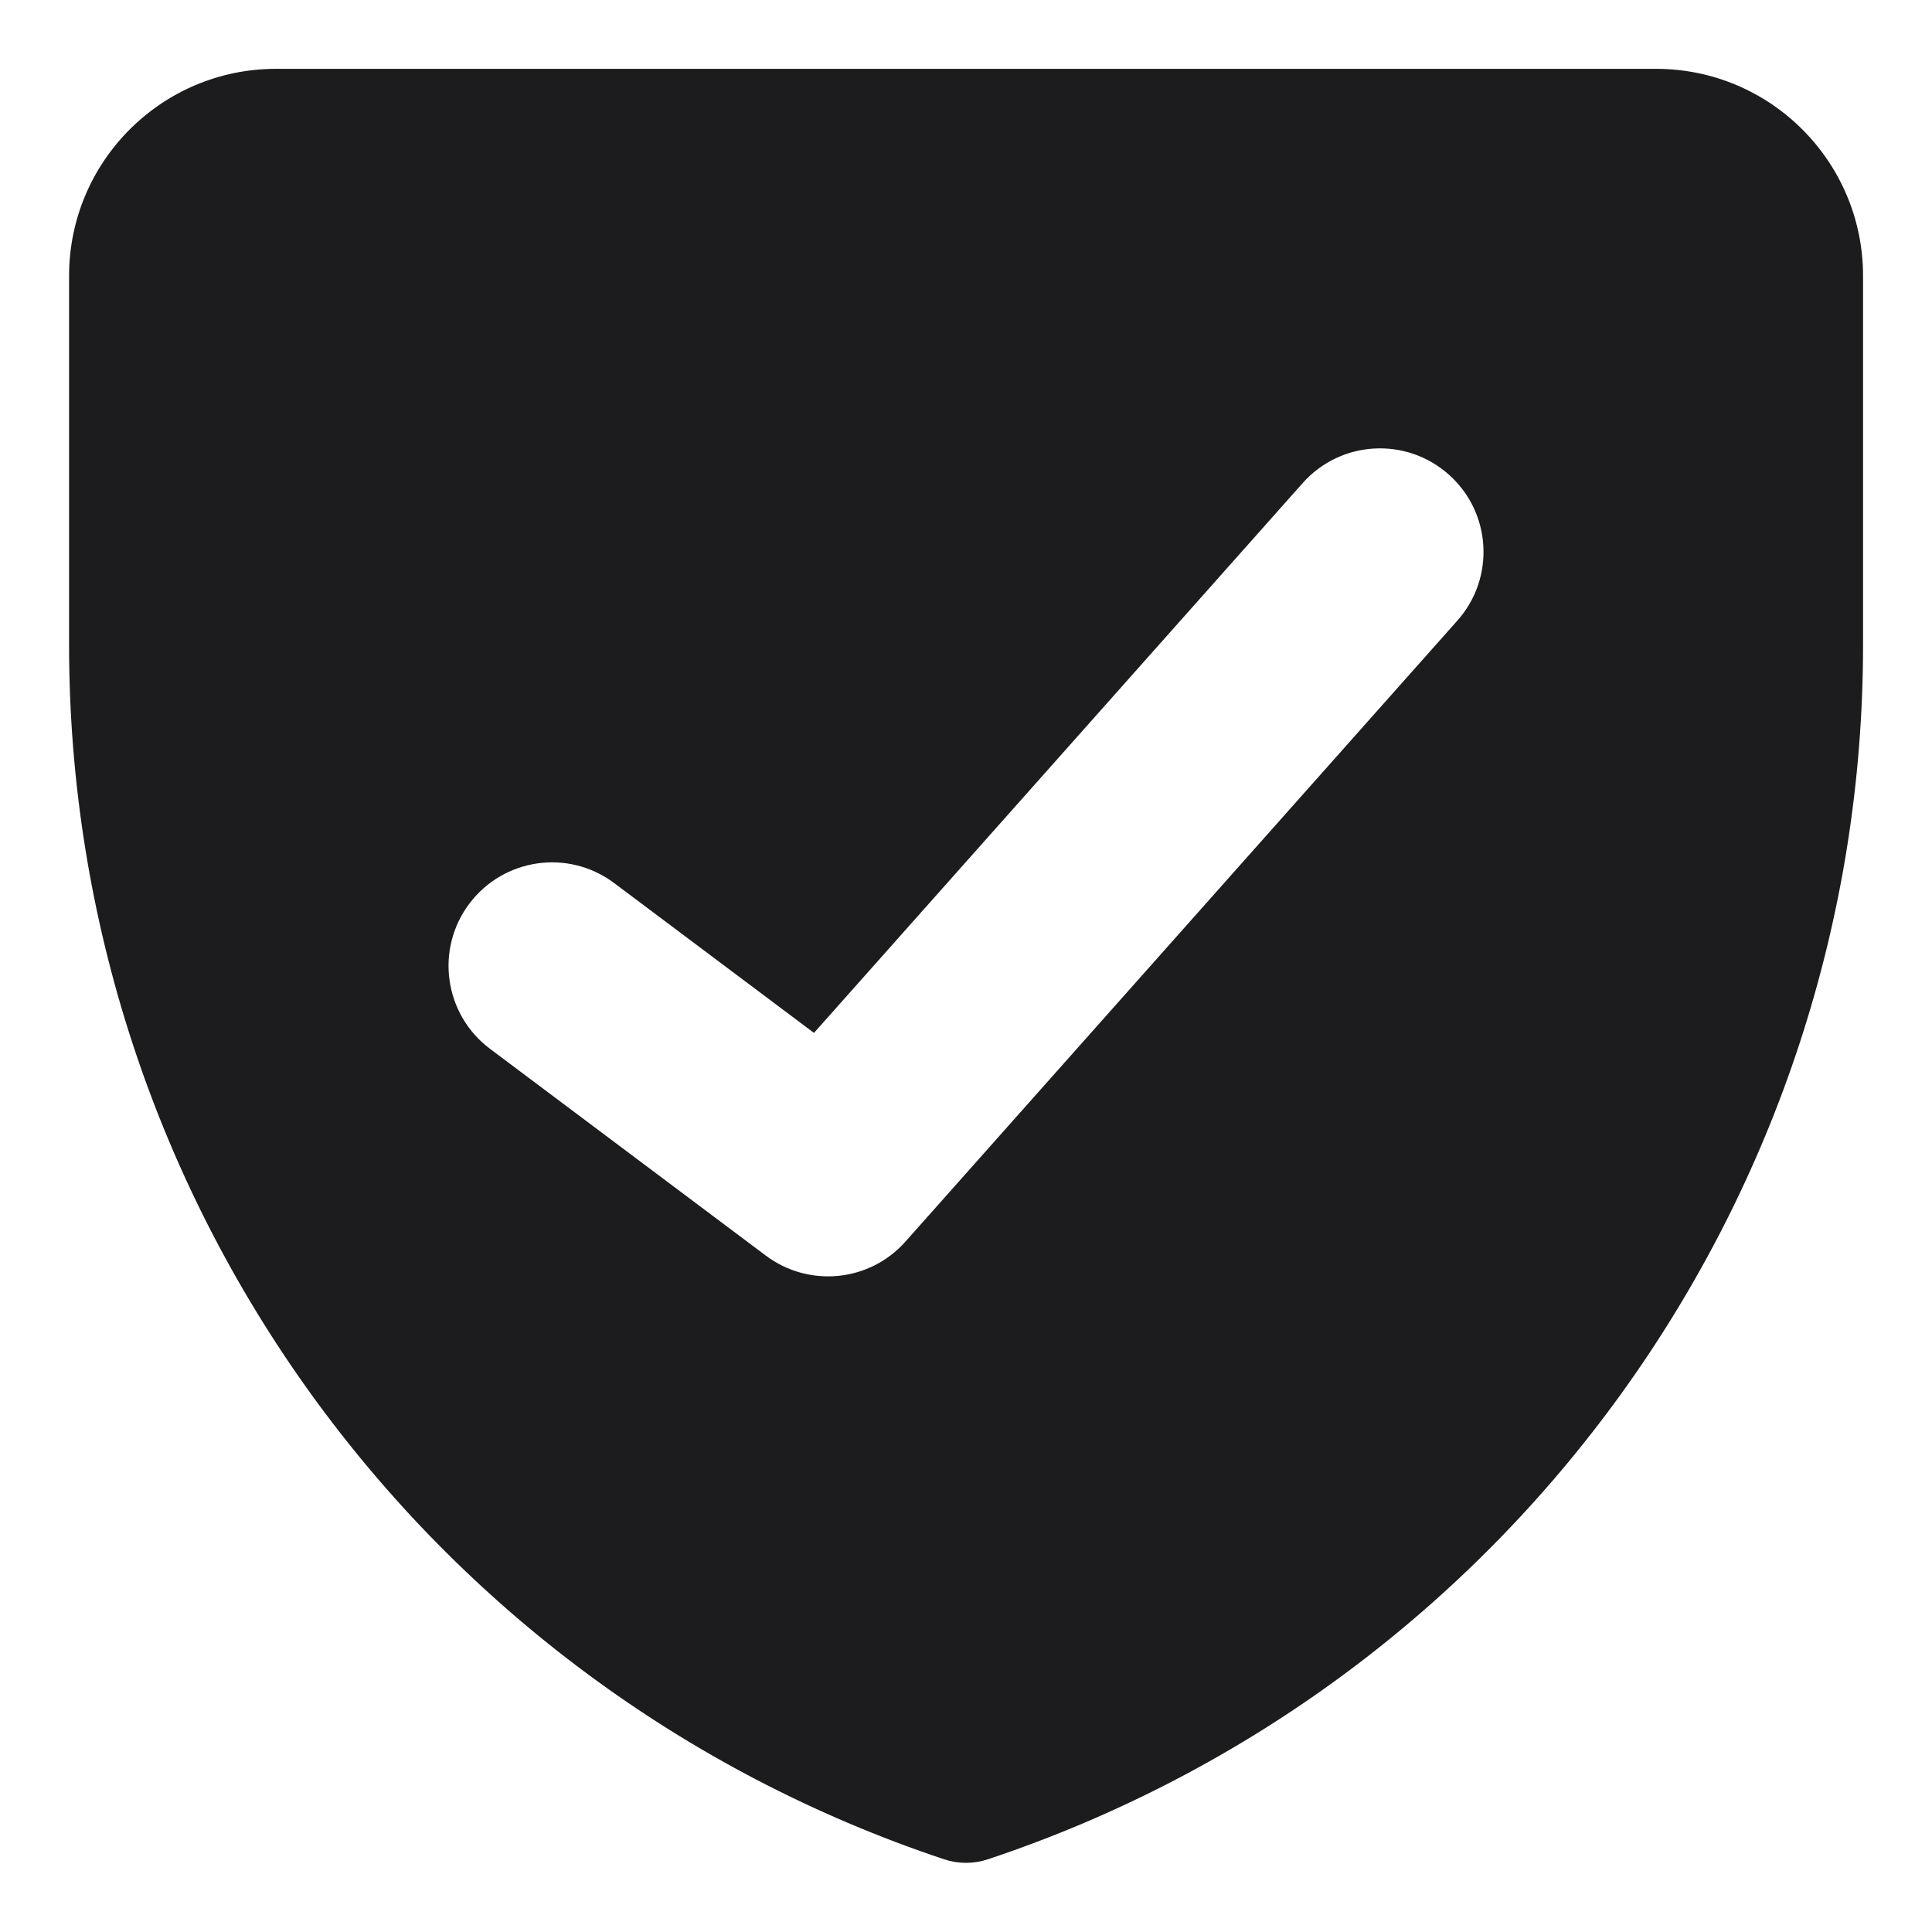 <svg width="16" height="16" viewBox="0 0 16 16" fill="none" xmlns="http://www.w3.org/2000/svg">
<g clip-path="url(#clip0_3354_31653)">
<path fill-rule="evenodd" clip-rule="evenodd" d="M0.572 2.285C0.572 1.338 1.339 0.57 2.286 0.57H13.714C14.661 0.57 15.429 1.338 15.429 2.285V5.342C15.429 9.905 12.509 13.955 8.181 15.398C8.064 15.437 7.937 15.437 7.819 15.398C3.491 13.955 0.572 9.905 0.572 5.342V2.285ZM12.069 5.14C12.384 4.786 12.352 4.244 11.998 3.93C11.644 3.615 11.102 3.647 10.788 4.001L6.741 8.554L5.086 7.313C4.707 7.029 4.17 7.106 3.886 7.485C3.602 7.863 3.679 8.401 4.057 8.685L6.343 10.399C6.7 10.666 7.202 10.616 7.498 10.283L12.069 5.14Z" fill="#1C1C1E"/>
</g>
<defs>
<clipPath id="clip0_3354_31653">
<rect width="16" height="16" fill="white"/>
</clipPath>
</defs>
</svg>
